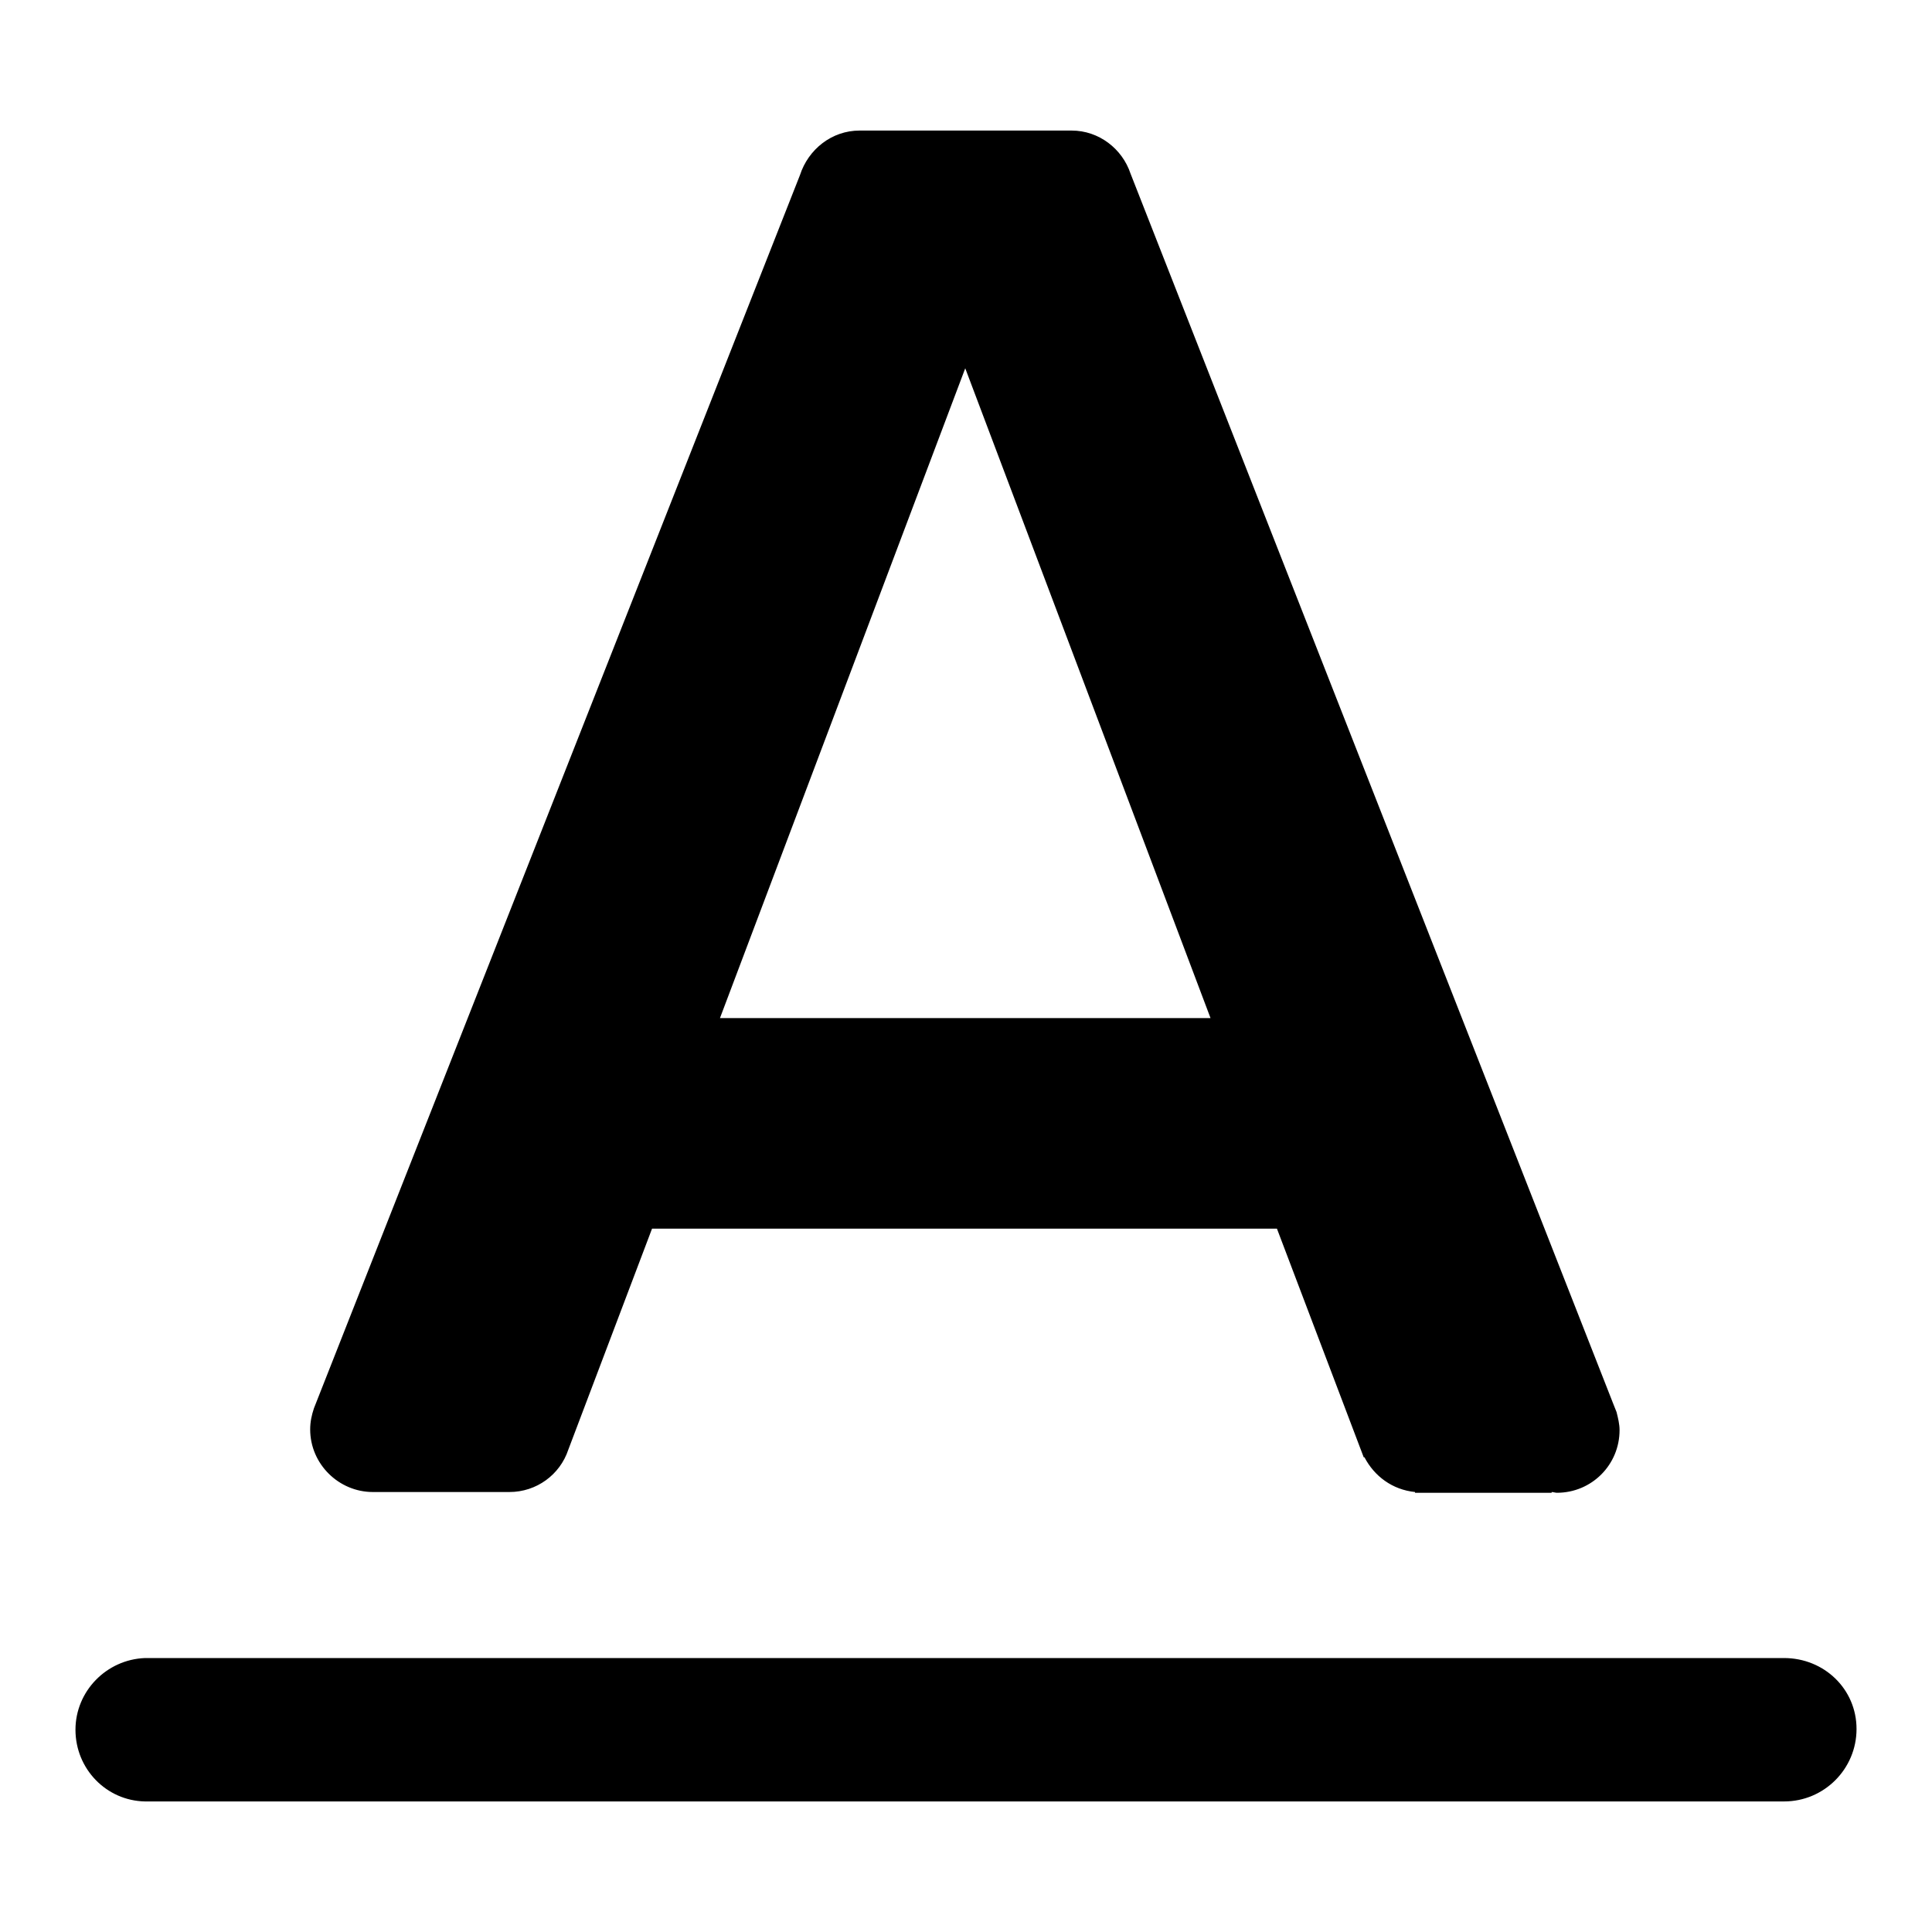 <?xml version="1.0" encoding="utf-8"?>
<!-- Svg Vector Icons : http://www.onlinewebfonts.com/icon -->
<!DOCTYPE svg PUBLIC "-//W3C//DTD SVG 1.1//EN" "http://www.w3.org/Graphics/SVG/1.1/DTD/svg11.dtd">
<svg version="1.1" xmlns="http://www.w3.org/2000/svg" xmlns:xlink="http://www.w3.org/1999/xlink" x="0px" y="0px" viewBox="0 0 256 256" enable-background="new 0 0 256 256" xml:space="preserve">
<g><g><path fill="#000000" d="M236.4,219.7c-0.1,0-0.2,0-0.3,0v0H19.2v0c-5.1,0.2-9.2,4.4-9.2,9.5c0,5.2,4.1,9.4,9.2,9.5v0h216.9v0c0.1,0,0.2,0,0.3,0c5.3,0,9.6-4.3,9.6-9.6S241.7,219.7,236.4,219.7z"/><path fill="#000000" d="M49.4,197.7h18.1c3.6,0,6.7-2.3,7.8-5.6l11.1-29.3h82.8l11.5,30.3l0.1,0c1.3,2.5,3.7,4.3,6.7,4.6v0.1h18.1v-0.1c0.2,0,0.5,0.1,0.7,0.1c4.6,0,8.3-3.7,8.3-8.3c0-0.8-0.2-1.6-0.4-2.4h0l-0.2-0.5c-0.1-0.2-0.1-0.3-0.2-0.5l-64-163.1h0c-1.1-3.3-4.2-5.7-7.8-5.7h-28.1c-3.7,0-6.8,2.5-7.9,5.9l0,0L41.6,186.6h0c-0.3,0.9-0.5,1.8-0.5,2.8C41.1,194,44.9,197.7,49.4,197.7z M127.9,48.8l32.5,86.1h-65L127.9,48.8z"/></g></g>
</svg>